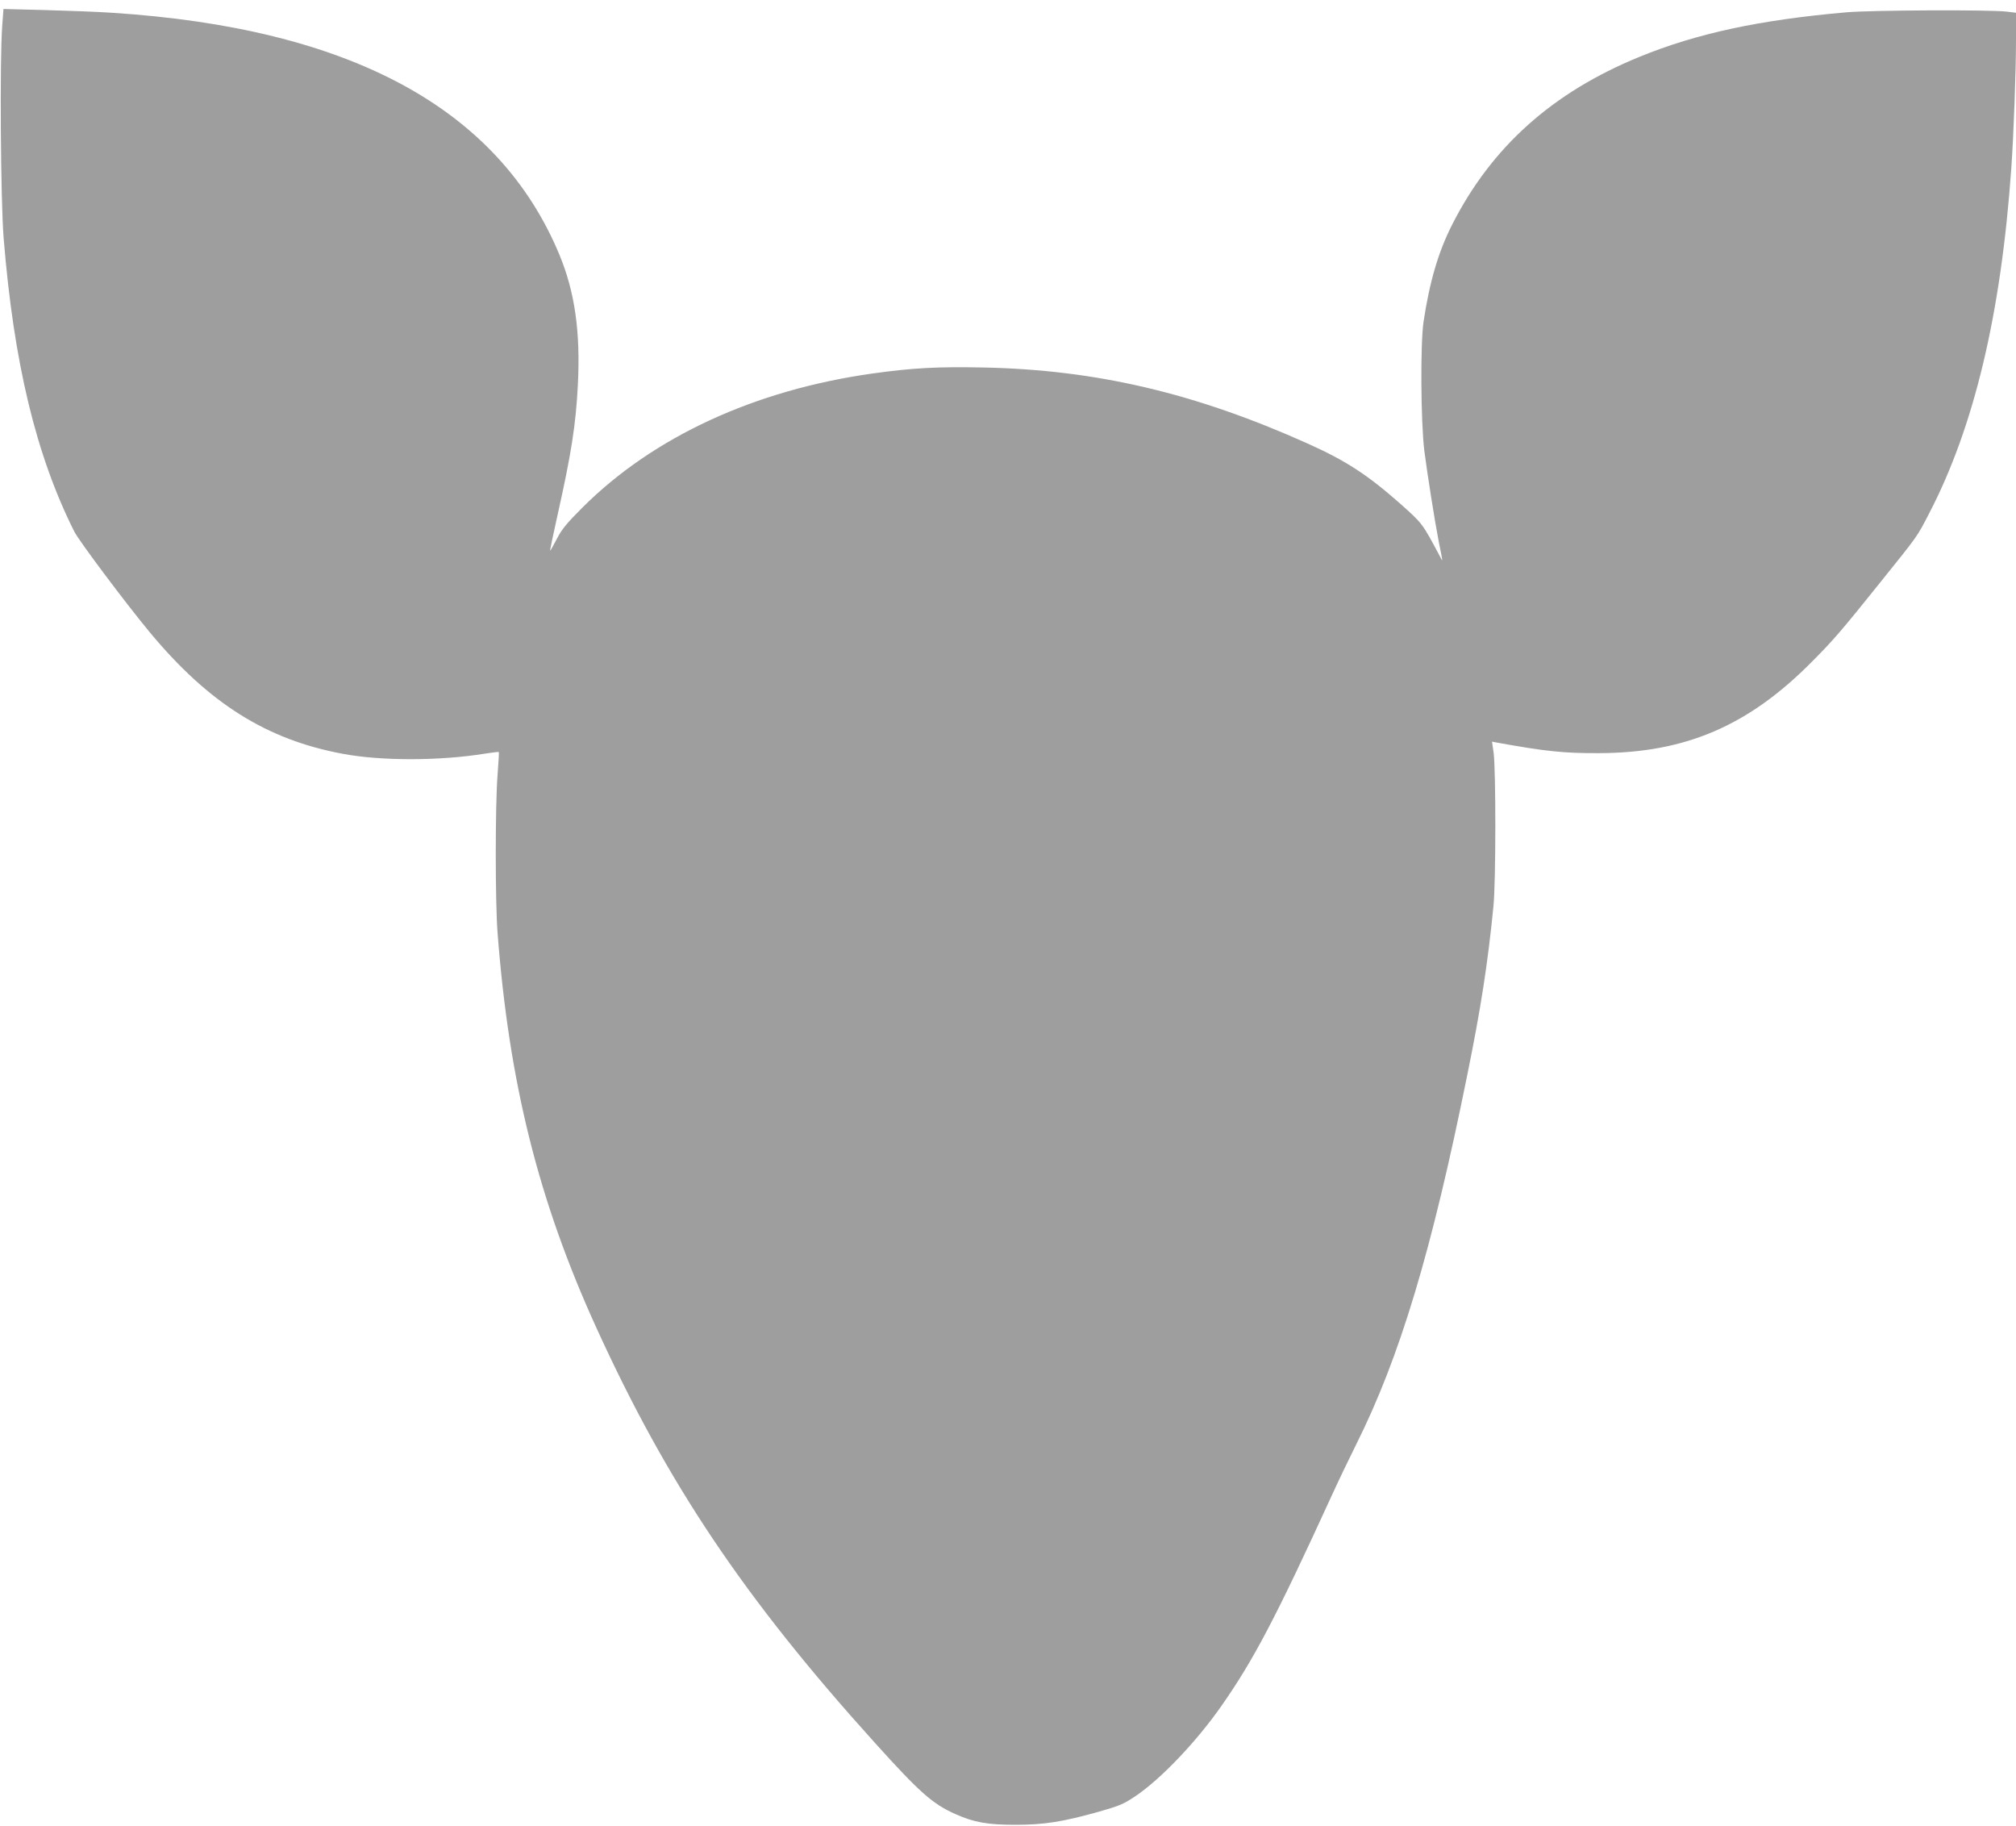 <?xml version="1.0" standalone="no"?>
<!DOCTYPE svg PUBLIC "-//W3C//DTD SVG 20010904//EN"
 "http://www.w3.org/TR/2001/REC-SVG-20010904/DTD/svg10.dtd">
<svg version="1.0" xmlns="http://www.w3.org/2000/svg"
 width="1280pt" height="1159pt" viewBox="0 0 1280 1159"
 preserveAspectRatio="xMidYMid meet">
<g transform="translate(0,1159) scale(0.1,-0.1)"
fill="#9e9e9e" stroke="none">
<path d="M14 11424 c-16 -208 -10 -1107 9 -1344 64 -791 205 -1379 449 -1865
31 -61 332 -462 480 -640 373 -449 740 -680 1223 -770 242 -46 617 -46 905 1
46 7 86 12 87 10 2 -2 -2 -68 -8 -147 -15 -190 -15 -803 0 -999 73 -955 260
-1703 628 -2510 451 -989 938 -1715 1769 -2635 284 -315 366 -387 510 -451
119 -53 205 -68 379 -68 184 0 300 18 535 84 127 36 155 48 228 97 161 108
387 345 546 572 207 296 346 561 701 1336 43 94 113 240 156 326 277 554 479
1226 704 2340 88 431 131 712 167 1074 16 155 16 875 1 979 l-10 68 31 -6
c311 -56 425 -68 647 -67 551 1 952 174 1356 583 139 140 188 198 432 502 241
300 231 285 309 436 286 549 457 1267 522 2190 15 211 30 618 30 817 l0 172
-57 7 c-97 13 -853 10 -1018 -4 -552 -48 -952 -134 -1316 -283 -553 -226 -940
-573 -1190 -1067 -87 -172 -142 -359 -181 -617 -20 -139 -17 -632 5 -814 19
-148 66 -446 92 -580 28 -139 27 -130 9 -96 -115 216 -111 210 -253 337 -207
183 -346 274 -590 383 -713 320 -1341 467 -2053 482 -294 6 -450 -2 -708 -38
-748 -105 -1391 -402 -1840 -849 -102 -102 -133 -139 -165 -202 -22 -42 -41
-75 -42 -74 -2 1 19 101 46 222 89 397 117 578 130 831 17 336 -19 590 -118
828 -387 928 -1329 1437 -2841 1534 -85 6 -275 13 -421 17 l-267 7 -8 -109z"/>
</g>
</svg>
